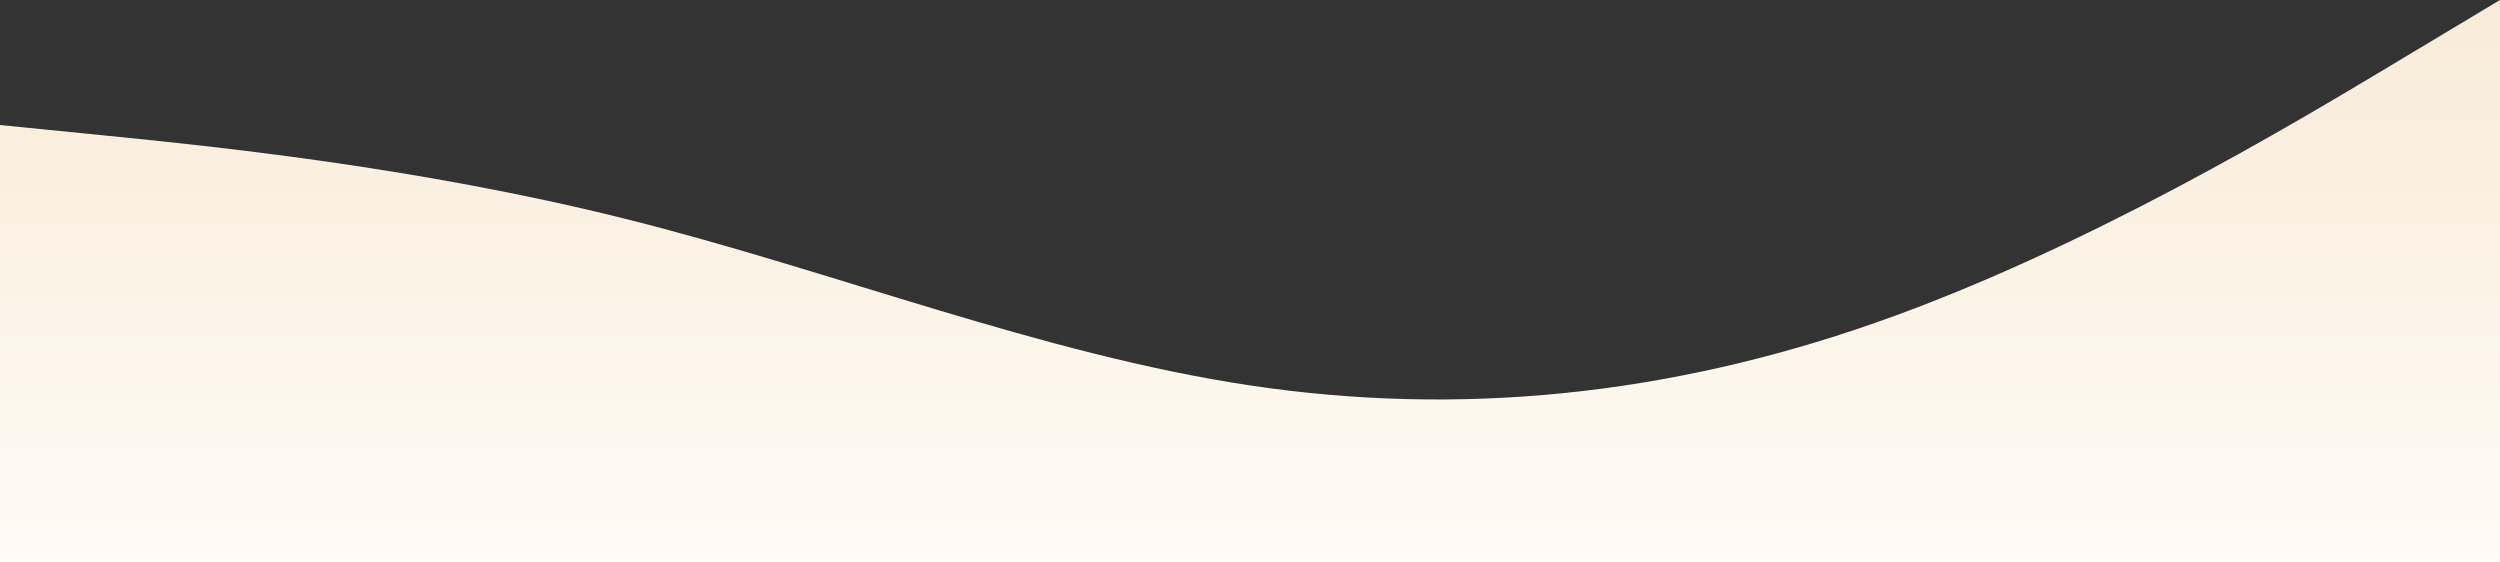 <svg xmlns="http://www.w3.org/2000/svg" width="1440" height="324" fill="none" viewBox="0 0 1440 324"><rect x="0" y="0" width="1440" height="324" fill="#333333" stroke="none"/><path fill="url(#a)" fill-rule="evenodd" d="m0 72 60 6c60 6 180 18 300 48s240 78 360 96 240 6 360-36 240-114 300-150l60-36v324H0V72Z" clip-rule="evenodd"/><defs><linearGradient id="a" x1="720" x2="720" y1="0" y2="324" gradientUnits="userSpaceOnUse"><stop stop-color="#F8EBD8"/><stop offset="1" stop-color="#FFFBF5"/></linearGradient></defs></svg>